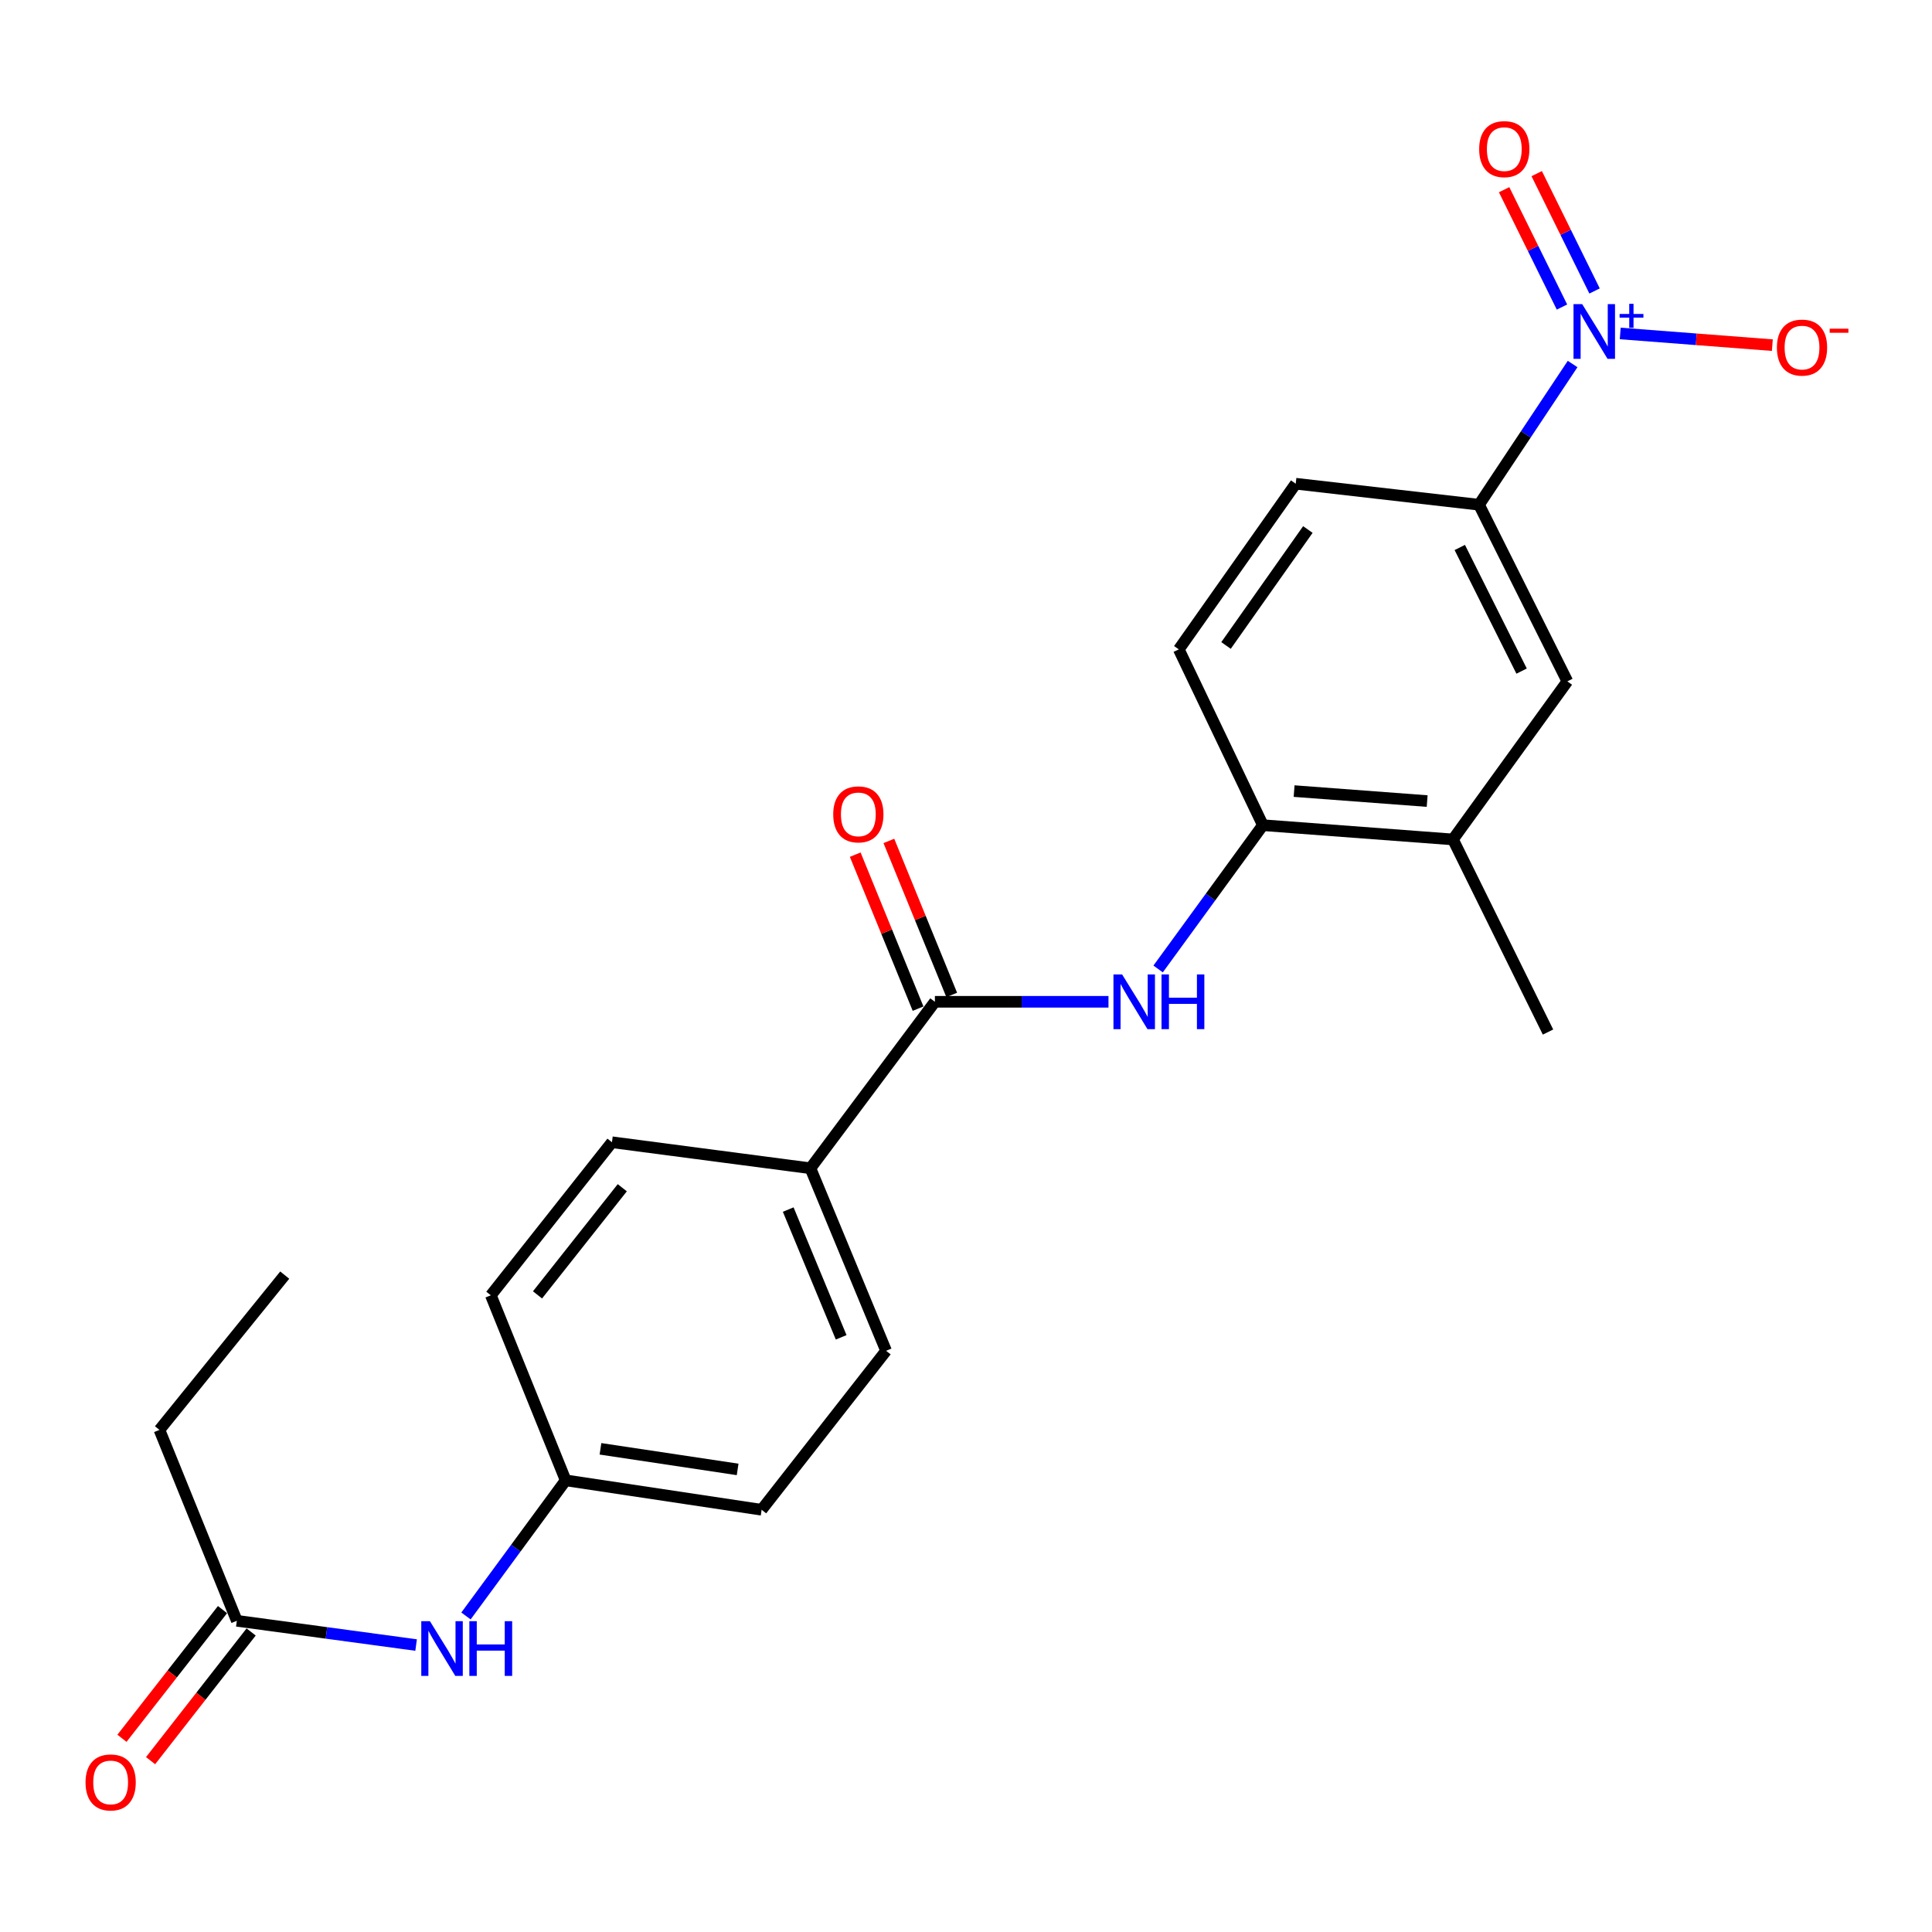 <?xml version='1.0' encoding='iso-8859-1'?>
<svg version='1.1' baseProfile='full'
              xmlns='http://www.w3.org/2000/svg'
                      xmlns:rdkit='http://www.rdkit.org/xml'
                      xmlns:xlink='http://www.w3.org/1999/xlink'
                  xml:space='preserve'
width='1000px' height='1000px' viewBox='0 0 1000 1000'>
<!-- END OF HEADER -->
<rect style='opacity:1.0;fill:#FFFFFF;stroke:none' width='1000' height='1000' x='0' y='0'> </rect>
<path class='bond-2' d='M 813.981,188.414 L 789.763,224.831' style='fill:none;fill-rule:evenodd;stroke:#0000FF;stroke-width:6px;stroke-linecap:butt;stroke-linejoin:miter;stroke-opacity:1' />
<path class='bond-2' d='M 789.763,224.831 L 765.545,261.247' style='fill:none;fill-rule:evenodd;stroke:#000000;stroke-width:6px;stroke-linecap:butt;stroke-linejoin:miter;stroke-opacity:1' />
<path class='bond-6' d='M 838.625,172.595 L 877.993,175.621' style='fill:none;fill-rule:evenodd;stroke:#0000FF;stroke-width:6px;stroke-linecap:butt;stroke-linejoin:miter;stroke-opacity:1' />
<path class='bond-6' d='M 877.993,175.621 L 917.361,178.646' style='fill:none;fill-rule:evenodd;stroke:#FF0000;stroke-width:6px;stroke-linecap:butt;stroke-linejoin:miter;stroke-opacity:1' />
<path class='bond-9' d='M 825.344,150.61 L 810.37,120.239' style='fill:none;fill-rule:evenodd;stroke:#0000FF;stroke-width:6px;stroke-linecap:butt;stroke-linejoin:miter;stroke-opacity:1' />
<path class='bond-9' d='M 810.37,120.239 L 795.396,89.868' style='fill:none;fill-rule:evenodd;stroke:#FF0000;stroke-width:6px;stroke-linecap:butt;stroke-linejoin:miter;stroke-opacity:1' />
<path class='bond-9' d='M 808.474,158.927 L 793.5,128.556' style='fill:none;fill-rule:evenodd;stroke:#0000FF;stroke-width:6px;stroke-linecap:butt;stroke-linejoin:miter;stroke-opacity:1' />
<path class='bond-9' d='M 793.5,128.556 L 778.526,98.185' style='fill:none;fill-rule:evenodd;stroke:#FF0000;stroke-width:6px;stroke-linecap:butt;stroke-linejoin:miter;stroke-opacity:1' />
<path class='bond-0' d='M 483.899,518.525 L 528.822,518.525' style='fill:none;fill-rule:evenodd;stroke:#000000;stroke-width:6px;stroke-linecap:butt;stroke-linejoin:miter;stroke-opacity:1' />
<path class='bond-0' d='M 528.822,518.525 L 573.744,518.525' style='fill:none;fill-rule:evenodd;stroke:#0000FF;stroke-width:6px;stroke-linecap:butt;stroke-linejoin:miter;stroke-opacity:1' />
<path class='bond-7' d='M 483.899,518.525 L 419.48,604.699' style='fill:none;fill-rule:evenodd;stroke:#000000;stroke-width:6px;stroke-linecap:butt;stroke-linejoin:miter;stroke-opacity:1' />
<path class='bond-11' d='M 492.606,514.972 L 476.341,475.116' style='fill:none;fill-rule:evenodd;stroke:#000000;stroke-width:6px;stroke-linecap:butt;stroke-linejoin:miter;stroke-opacity:1' />
<path class='bond-11' d='M 476.341,475.116 L 460.077,435.26' style='fill:none;fill-rule:evenodd;stroke:#FF0000;stroke-width:6px;stroke-linecap:butt;stroke-linejoin:miter;stroke-opacity:1' />
<path class='bond-11' d='M 475.192,522.078 L 458.927,482.222' style='fill:none;fill-rule:evenodd;stroke:#000000;stroke-width:6px;stroke-linecap:butt;stroke-linejoin:miter;stroke-opacity:1' />
<path class='bond-11' d='M 458.927,482.222 L 442.662,442.367' style='fill:none;fill-rule:evenodd;stroke:#FF0000;stroke-width:6px;stroke-linecap:butt;stroke-linejoin:miter;stroke-opacity:1' />
<path class='bond-1' d='M 599.441,501.537 L 626.554,464.327' style='fill:none;fill-rule:evenodd;stroke:#0000FF;stroke-width:6px;stroke-linecap:butt;stroke-linejoin:miter;stroke-opacity:1' />
<path class='bond-1' d='M 626.554,464.327 L 653.666,427.116' style='fill:none;fill-rule:evenodd;stroke:#000000;stroke-width:6px;stroke-linecap:butt;stroke-linejoin:miter;stroke-opacity:1' />
<path class='bond-4' d='M 765.545,261.247 L 811.26,352.666' style='fill:none;fill-rule:evenodd;stroke:#000000;stroke-width:6px;stroke-linecap:butt;stroke-linejoin:miter;stroke-opacity:1' />
<path class='bond-4' d='M 755.58,283.372 L 787.58,347.365' style='fill:none;fill-rule:evenodd;stroke:#000000;stroke-width:6px;stroke-linecap:butt;stroke-linejoin:miter;stroke-opacity:1' />
<path class='bond-12' d='M 765.545,261.247 L 670.656,250.369' style='fill:none;fill-rule:evenodd;stroke:#000000;stroke-width:6px;stroke-linecap:butt;stroke-linejoin:miter;stroke-opacity:1' />
<path class='bond-3' d='M 653.666,427.116 L 610.146,336.115' style='fill:none;fill-rule:evenodd;stroke:#000000;stroke-width:6px;stroke-linecap:butt;stroke-linejoin:miter;stroke-opacity:1' />
<path class='bond-23' d='M 653.666,427.116 L 752.045,434.493' style='fill:none;fill-rule:evenodd;stroke:#000000;stroke-width:6px;stroke-linecap:butt;stroke-linejoin:miter;stroke-opacity:1' />
<path class='bond-23' d='M 669.829,409.467 L 738.694,414.631' style='fill:none;fill-rule:evenodd;stroke:#000000;stroke-width:6px;stroke-linecap:butt;stroke-linejoin:miter;stroke-opacity:1' />
<path class='bond-5' d='M 811.26,352.666 L 752.045,434.493' style='fill:none;fill-rule:evenodd;stroke:#000000;stroke-width:6px;stroke-linecap:butt;stroke-linejoin:miter;stroke-opacity:1' />
<path class='bond-21' d='M 752.045,434.493 L 801.25,534.188' style='fill:none;fill-rule:evenodd;stroke:#000000;stroke-width:6px;stroke-linecap:butt;stroke-linejoin:miter;stroke-opacity:1' />
<path class='bond-15' d='M 419.48,604.699 L 458.633,699.169' style='fill:none;fill-rule:evenodd;stroke:#000000;stroke-width:6px;stroke-linecap:butt;stroke-linejoin:miter;stroke-opacity:1' />
<path class='bond-15' d='M 407.978,626.07 L 435.385,692.2' style='fill:none;fill-rule:evenodd;stroke:#000000;stroke-width:6px;stroke-linecap:butt;stroke-linejoin:miter;stroke-opacity:1' />
<path class='bond-16' d='M 419.48,604.699 L 316.745,591.219' style='fill:none;fill-rule:evenodd;stroke:#000000;stroke-width:6px;stroke-linecap:butt;stroke-linejoin:miter;stroke-opacity:1' />
<path class='bond-8' d='M 122.579,838.916 L 168.977,845.192' style='fill:none;fill-rule:evenodd;stroke:#000000;stroke-width:6px;stroke-linecap:butt;stroke-linejoin:miter;stroke-opacity:1' />
<path class='bond-8' d='M 168.977,845.192 L 215.375,851.468' style='fill:none;fill-rule:evenodd;stroke:#0000FF;stroke-width:6px;stroke-linecap:butt;stroke-linejoin:miter;stroke-opacity:1' />
<path class='bond-14' d='M 115.169,833.126 L 89.146,866.431' style='fill:none;fill-rule:evenodd;stroke:#000000;stroke-width:6px;stroke-linecap:butt;stroke-linejoin:miter;stroke-opacity:1' />
<path class='bond-14' d='M 89.146,866.431 L 63.123,899.736' style='fill:none;fill-rule:evenodd;stroke:#FF0000;stroke-width:6px;stroke-linecap:butt;stroke-linejoin:miter;stroke-opacity:1' />
<path class='bond-14' d='M 129.99,844.706 L 103.966,878.011' style='fill:none;fill-rule:evenodd;stroke:#000000;stroke-width:6px;stroke-linecap:butt;stroke-linejoin:miter;stroke-opacity:1' />
<path class='bond-14' d='M 103.966,878.011 L 77.943,911.317' style='fill:none;fill-rule:evenodd;stroke:#FF0000;stroke-width:6px;stroke-linecap:butt;stroke-linejoin:miter;stroke-opacity:1' />
<path class='bond-20' d='M 122.579,838.916 L 82.528,740.109' style='fill:none;fill-rule:evenodd;stroke:#000000;stroke-width:6px;stroke-linecap:butt;stroke-linejoin:miter;stroke-opacity:1' />
<path class='bond-10' d='M 241.19,836.422 L 266.992,801.322' style='fill:none;fill-rule:evenodd;stroke:#0000FF;stroke-width:6px;stroke-linecap:butt;stroke-linejoin:miter;stroke-opacity:1' />
<path class='bond-10' d='M 266.992,801.322 L 292.795,766.221' style='fill:none;fill-rule:evenodd;stroke:#000000;stroke-width:6px;stroke-linecap:butt;stroke-linejoin:miter;stroke-opacity:1' />
<path class='bond-13' d='M 670.656,250.369 L 610.146,336.115' style='fill:none;fill-rule:evenodd;stroke:#000000;stroke-width:6px;stroke-linecap:butt;stroke-linejoin:miter;stroke-opacity:1' />
<path class='bond-13' d='M 676.947,274.076 L 634.589,334.097' style='fill:none;fill-rule:evenodd;stroke:#000000;stroke-width:6px;stroke-linecap:butt;stroke-linejoin:miter;stroke-opacity:1' />
<path class='bond-18' d='M 458.633,699.169 L 394.214,781.456' style='fill:none;fill-rule:evenodd;stroke:#000000;stroke-width:6px;stroke-linecap:butt;stroke-linejoin:miter;stroke-opacity:1' />
<path class='bond-19' d='M 316.745,591.219 L 254.06,670.445' style='fill:none;fill-rule:evenodd;stroke:#000000;stroke-width:6px;stroke-linecap:butt;stroke-linejoin:miter;stroke-opacity:1' />
<path class='bond-19' d='M 322.092,614.773 L 278.213,670.231' style='fill:none;fill-rule:evenodd;stroke:#000000;stroke-width:6px;stroke-linecap:butt;stroke-linejoin:miter;stroke-opacity:1' />
<path class='bond-17' d='M 292.795,766.221 L 254.06,670.445' style='fill:none;fill-rule:evenodd;stroke:#000000;stroke-width:6px;stroke-linecap:butt;stroke-linejoin:miter;stroke-opacity:1' />
<path class='bond-24' d='M 292.795,766.221 L 394.214,781.456' style='fill:none;fill-rule:evenodd;stroke:#000000;stroke-width:6px;stroke-linecap:butt;stroke-linejoin:miter;stroke-opacity:1' />
<path class='bond-24' d='M 310.802,749.907 L 381.796,760.571' style='fill:none;fill-rule:evenodd;stroke:#000000;stroke-width:6px;stroke-linecap:butt;stroke-linejoin:miter;stroke-opacity:1' />
<path class='bond-22' d='M 82.528,740.109 L 147.375,659.995' style='fill:none;fill-rule:evenodd;stroke:#000000;stroke-width:6px;stroke-linecap:butt;stroke-linejoin:miter;stroke-opacity:1' />
<path  class='atom-0' d='M 818.928 157.402
L 828.208 172.402
Q 829.128 173.882, 830.608 176.562
Q 832.088 179.242, 832.168 179.402
L 832.168 157.402
L 835.928 157.402
L 835.928 185.722
L 832.048 185.722
L 822.088 169.322
Q 820.928 167.402, 819.688 165.202
Q 818.488 163.002, 818.128 162.322
L 818.128 185.722
L 814.448 185.722
L 814.448 157.402
L 818.928 157.402
' fill='#0000FF'/>
<path  class='atom-0' d='M 838.304 162.507
L 843.294 162.507
L 843.294 157.253
L 845.512 157.253
L 845.512 162.507
L 850.633 162.507
L 850.633 164.407
L 845.512 164.407
L 845.512 169.687
L 843.294 169.687
L 843.294 164.407
L 838.304 164.407
L 838.304 162.507
' fill='#0000FF'/>
<path  class='atom-2' d='M 580.803 504.365
L 590.083 519.365
Q 591.003 520.845, 592.483 523.525
Q 593.963 526.205, 594.043 526.365
L 594.043 504.365
L 597.803 504.365
L 597.803 532.685
L 593.923 532.685
L 583.963 516.285
Q 582.803 514.365, 581.563 512.165
Q 580.363 509.965, 580.003 509.285
L 580.003 532.685
L 576.323 532.685
L 576.323 504.365
L 580.803 504.365
' fill='#0000FF'/>
<path  class='atom-2' d='M 601.203 504.365
L 605.043 504.365
L 605.043 516.405
L 619.523 516.405
L 619.523 504.365
L 623.363 504.365
L 623.363 532.685
L 619.523 532.685
L 619.523 519.605
L 605.043 519.605
L 605.043 532.685
L 601.203 532.685
L 601.203 504.365
' fill='#0000FF'/>
<path  class='atom-7' d='M 919.72 179.907
Q 919.72 173.107, 923.08 169.307
Q 926.44 165.507, 932.72 165.507
Q 939 165.507, 942.36 169.307
Q 945.72 173.107, 945.72 179.907
Q 945.72 186.787, 942.32 190.707
Q 938.92 194.587, 932.72 194.587
Q 926.48 194.587, 923.08 190.707
Q 919.72 186.827, 919.72 179.907
M 932.72 191.387
Q 937.04 191.387, 939.36 188.507
Q 941.72 185.587, 941.72 179.907
Q 941.72 174.347, 939.36 171.547
Q 937.04 168.707, 932.72 168.707
Q 928.4 168.707, 926.04 171.507
Q 923.72 174.307, 923.72 179.907
Q 923.72 185.627, 926.04 188.507
Q 928.4 191.387, 932.72 191.387
' fill='#FF0000'/>
<path  class='atom-7' d='M 947.04 170.129
L 956.729 170.129
L 956.729 172.241
L 947.04 172.241
L 947.04 170.129
' fill='#FF0000'/>
<path  class='atom-10' d='M 765.617 77.182
Q 765.617 70.382, 768.977 66.582
Q 772.337 62.782, 778.617 62.782
Q 784.897 62.782, 788.257 66.582
Q 791.617 70.382, 791.617 77.182
Q 791.617 84.062, 788.217 87.982
Q 784.817 91.862, 778.617 91.862
Q 772.377 91.862, 768.977 87.982
Q 765.617 84.102, 765.617 77.182
M 778.617 88.662
Q 782.937 88.662, 785.257 85.782
Q 787.617 82.862, 787.617 77.182
Q 787.617 71.622, 785.257 68.822
Q 782.937 65.982, 778.617 65.982
Q 774.297 65.982, 771.937 68.782
Q 769.617 71.582, 769.617 77.182
Q 769.617 82.902, 771.937 85.782
Q 774.297 88.662, 778.617 88.662
' fill='#FF0000'/>
<path  class='atom-11' d='M 222.534 839.123
L 231.814 854.123
Q 232.734 855.603, 234.214 858.283
Q 235.694 860.963, 235.774 861.123
L 235.774 839.123
L 239.534 839.123
L 239.534 867.443
L 235.654 867.443
L 225.694 851.043
Q 224.534 849.123, 223.294 846.923
Q 222.094 844.723, 221.734 844.043
L 221.734 867.443
L 218.054 867.443
L 218.054 839.123
L 222.534 839.123
' fill='#0000FF'/>
<path  class='atom-11' d='M 242.934 839.123
L 246.774 839.123
L 246.774 851.163
L 261.254 851.163
L 261.254 839.123
L 265.094 839.123
L 265.094 867.443
L 261.254 867.443
L 261.254 854.363
L 246.774 854.363
L 246.774 867.443
L 242.934 867.443
L 242.934 839.123
' fill='#0000FF'/>
<path  class='atom-12' d='M 431.276 421.512
Q 431.276 414.712, 434.636 410.912
Q 437.996 407.112, 444.276 407.112
Q 450.556 407.112, 453.916 410.912
Q 457.276 414.712, 457.276 421.512
Q 457.276 428.392, 453.876 432.312
Q 450.476 436.192, 444.276 436.192
Q 438.036 436.192, 434.636 432.312
Q 431.276 428.432, 431.276 421.512
M 444.276 432.992
Q 448.596 432.992, 450.916 430.112
Q 453.276 427.192, 453.276 421.512
Q 453.276 415.952, 450.916 413.152
Q 448.596 410.312, 444.276 410.312
Q 439.956 410.312, 437.596 413.112
Q 435.276 415.912, 435.276 421.512
Q 435.276 427.232, 437.596 430.112
Q 439.956 432.992, 444.276 432.992
' fill='#FF0000'/>
<path  class='atom-15' d='M 44.272 922.578
Q 44.272 915.778, 47.632 911.978
Q 50.992 908.178, 57.272 908.178
Q 63.552 908.178, 66.912 911.978
Q 70.272 915.778, 70.272 922.578
Q 70.272 929.458, 66.872 933.378
Q 63.472 937.258, 57.272 937.258
Q 51.032 937.258, 47.632 933.378
Q 44.272 929.498, 44.272 922.578
M 57.272 934.058
Q 61.592 934.058, 63.912 931.178
Q 66.272 928.258, 66.272 922.578
Q 66.272 917.018, 63.912 914.218
Q 61.592 911.378, 57.272 911.378
Q 52.952 911.378, 50.592 914.178
Q 48.272 916.978, 48.272 922.578
Q 48.272 928.298, 50.592 931.178
Q 52.952 934.058, 57.272 934.058
' fill='#FF0000'/>
</svg>
